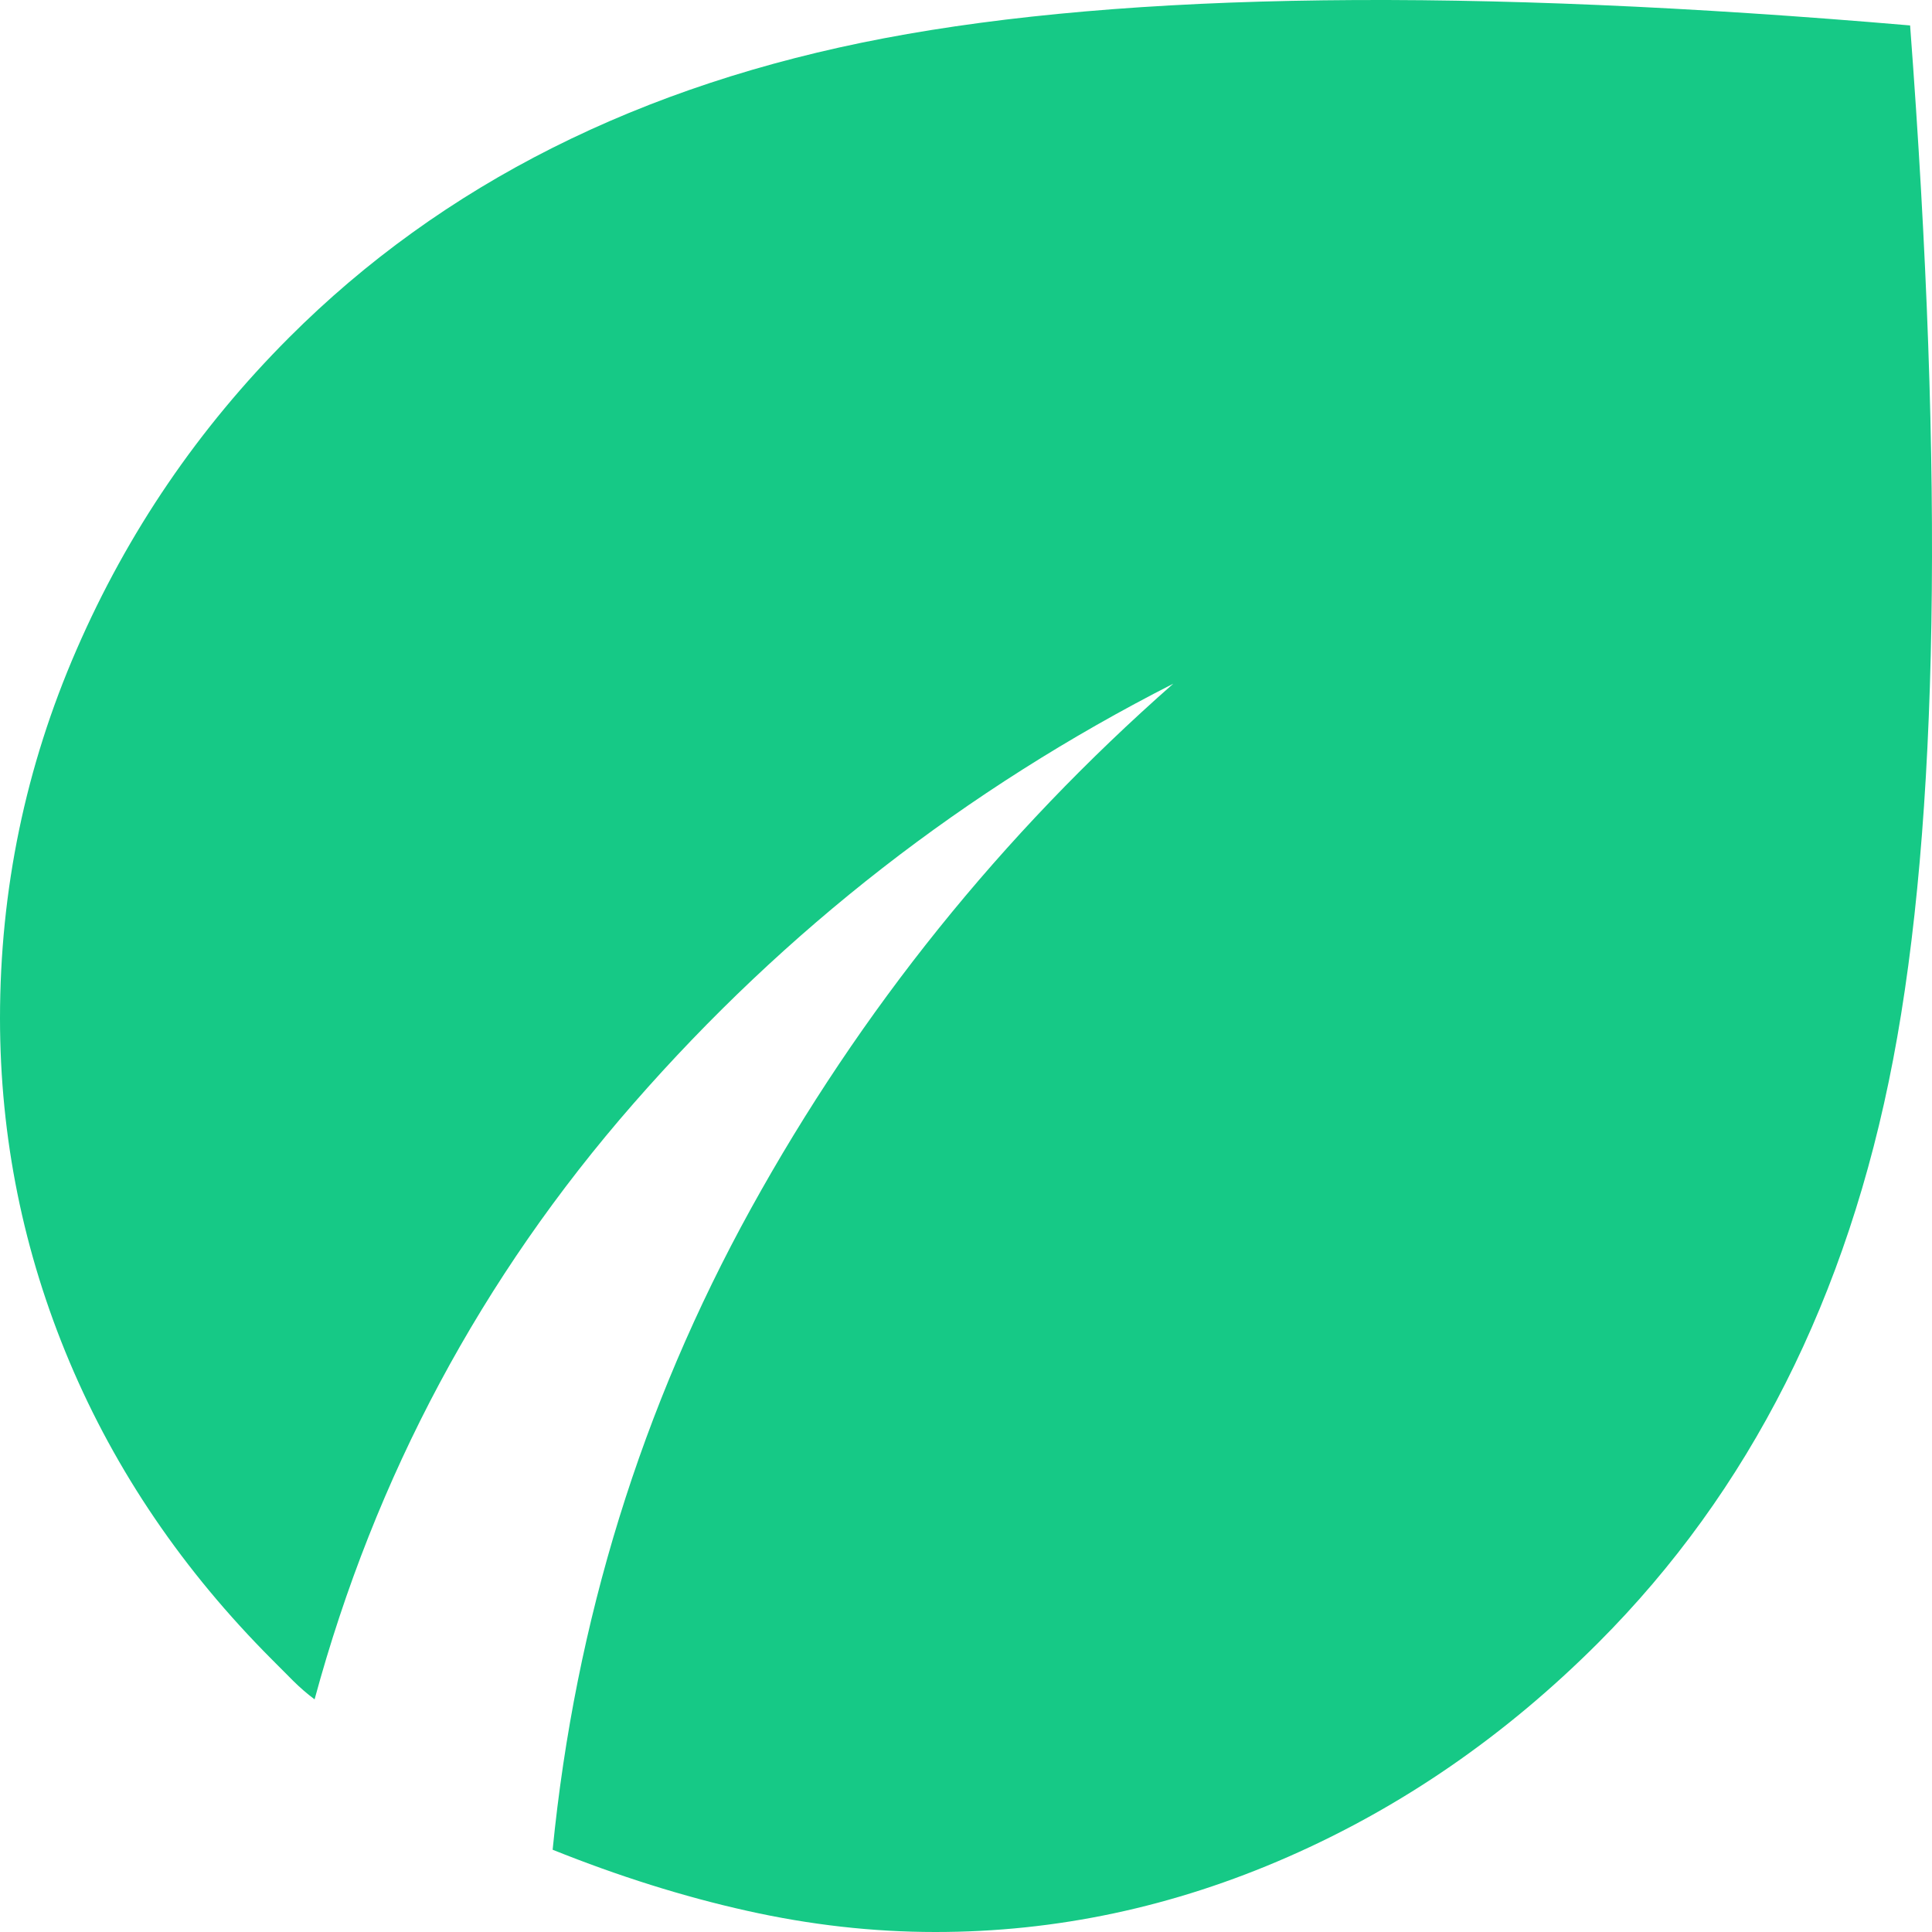 <svg width="24" height="24" viewBox="0 0 24 24" fill="none" xmlns="http://www.w3.org/2000/svg">
<path d="M11.618 24C10.843 24 10.063 23.912 9.277 23.736C8.492 23.561 7.687 23.308 6.865 22.978C7.147 20.135 7.968 17.48 9.329 15.013C10.691 12.546 12.439 10.372 14.575 8.493C11.993 9.808 9.758 11.547 7.869 13.709C5.98 15.87 4.66 18.337 3.908 21.11C3.814 21.04 3.726 20.963 3.644 20.882L3.38 20.617C2.277 19.512 1.438 18.279 0.863 16.916C0.289 15.553 0.001 14.132 0 12.651C0 11.054 0.317 9.526 0.951 8.07C1.584 6.613 2.464 5.321 3.591 4.193C5.492 2.29 7.956 1.05 10.984 0.475C14.012 -0.1 18.26 -0.153 23.728 0.316C24.151 5.932 24.081 10.214 23.517 13.163C22.954 16.112 21.733 18.526 19.856 20.405C18.706 21.556 17.421 22.444 16 23.067C14.58 23.69 13.119 24.001 11.618 24Z" fill="#16C986"/>
</svg>
